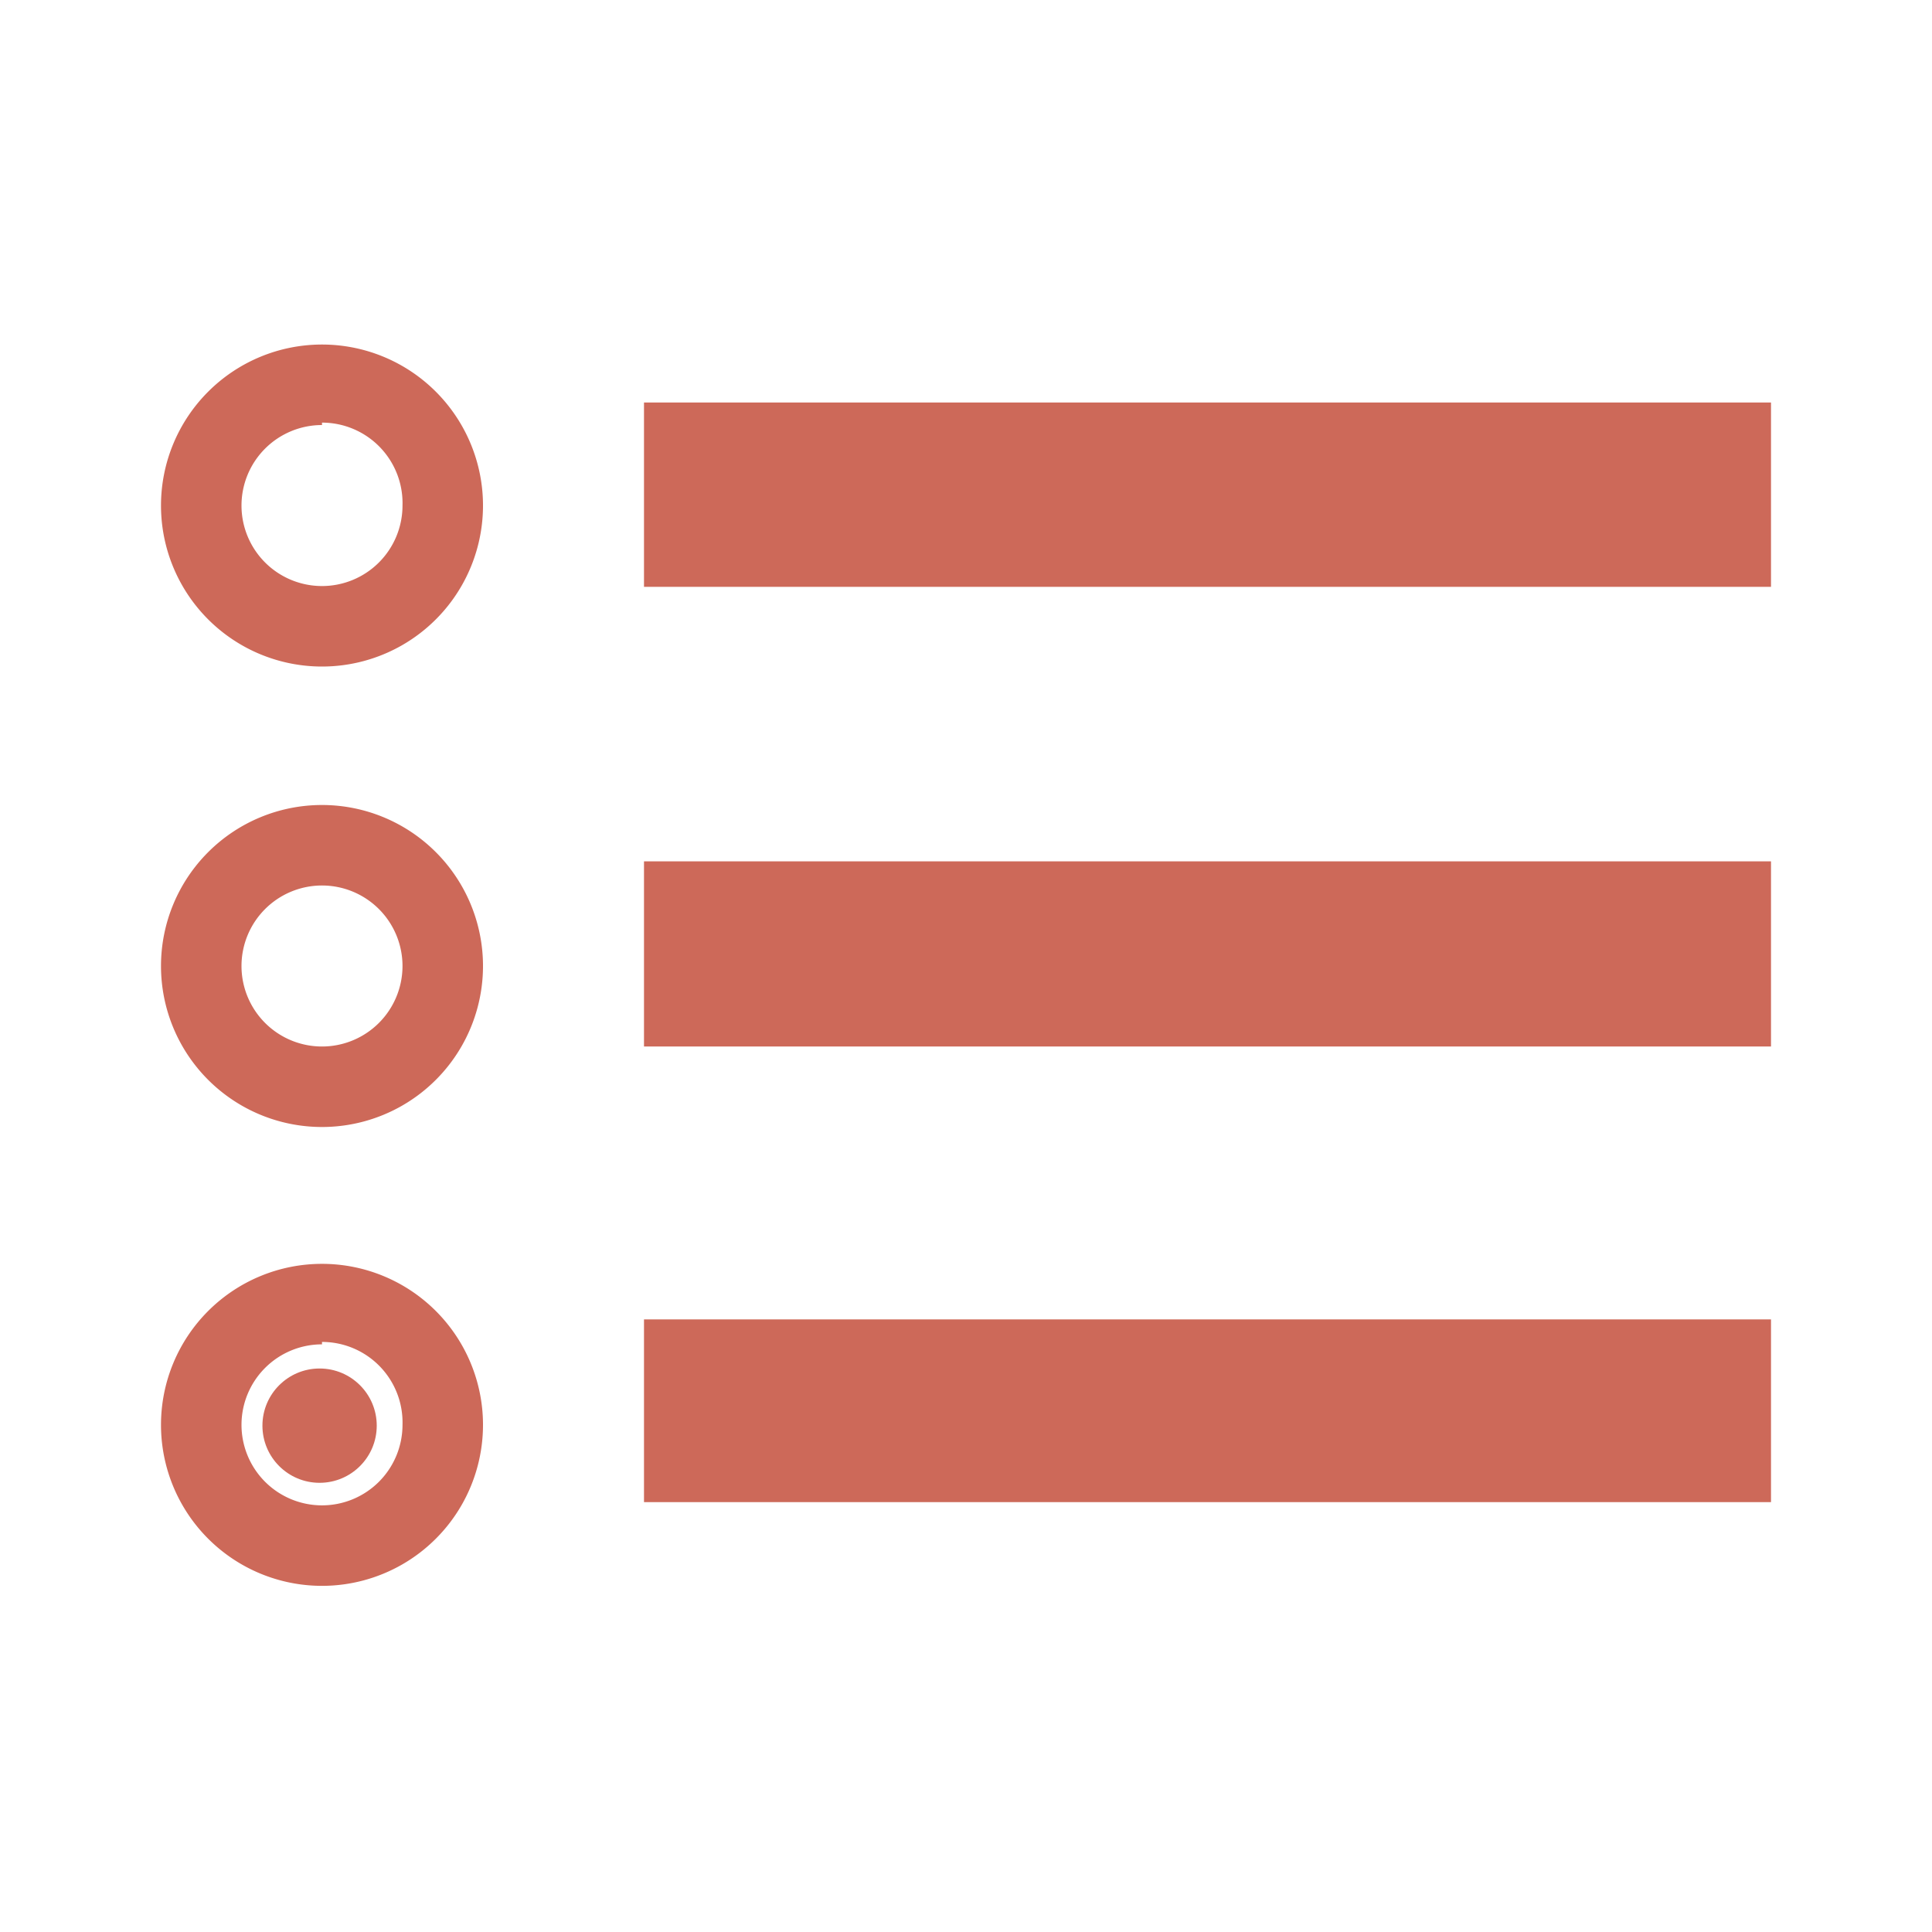 <svg xmlns="http://www.w3.org/2000/svg" viewBox="0 0 24 24"><defs><style>.cls-1{fill:#cd6959;}</style></defs><g id="Ebene_2" data-name="Ebene 2"><path class="cls-1" d="M8,18.66H22V16.39H8ZM8,13H22V10.7H8ZM8,7.29H22V5H8Z"/><path class="cls-1" d="M4,8.28a2,2,0,1,1,2-2A2,2,0,0,1,4,8.28Zm0-3a1,1,0,1,0,1,1A1,1,0,0,0,4,5.25Z"/><path class="cls-1" d="M4,14a2,2,0,1,1,2-2A2,2,0,0,1,4,14Zm0-3a1,1,0,1,0,1,1A1,1,0,0,0,4,11Z"/><circle class="cls-1" cx="3.97" cy="17.71" r="0.71"/><path class="cls-1" d="M4,19.7a2,2,0,1,1,2-2A2,2,0,0,1,4,19.7Zm0-3a1,1,0,1,0,1,1A1,1,0,0,0,4,16.67Z"/></g></svg>